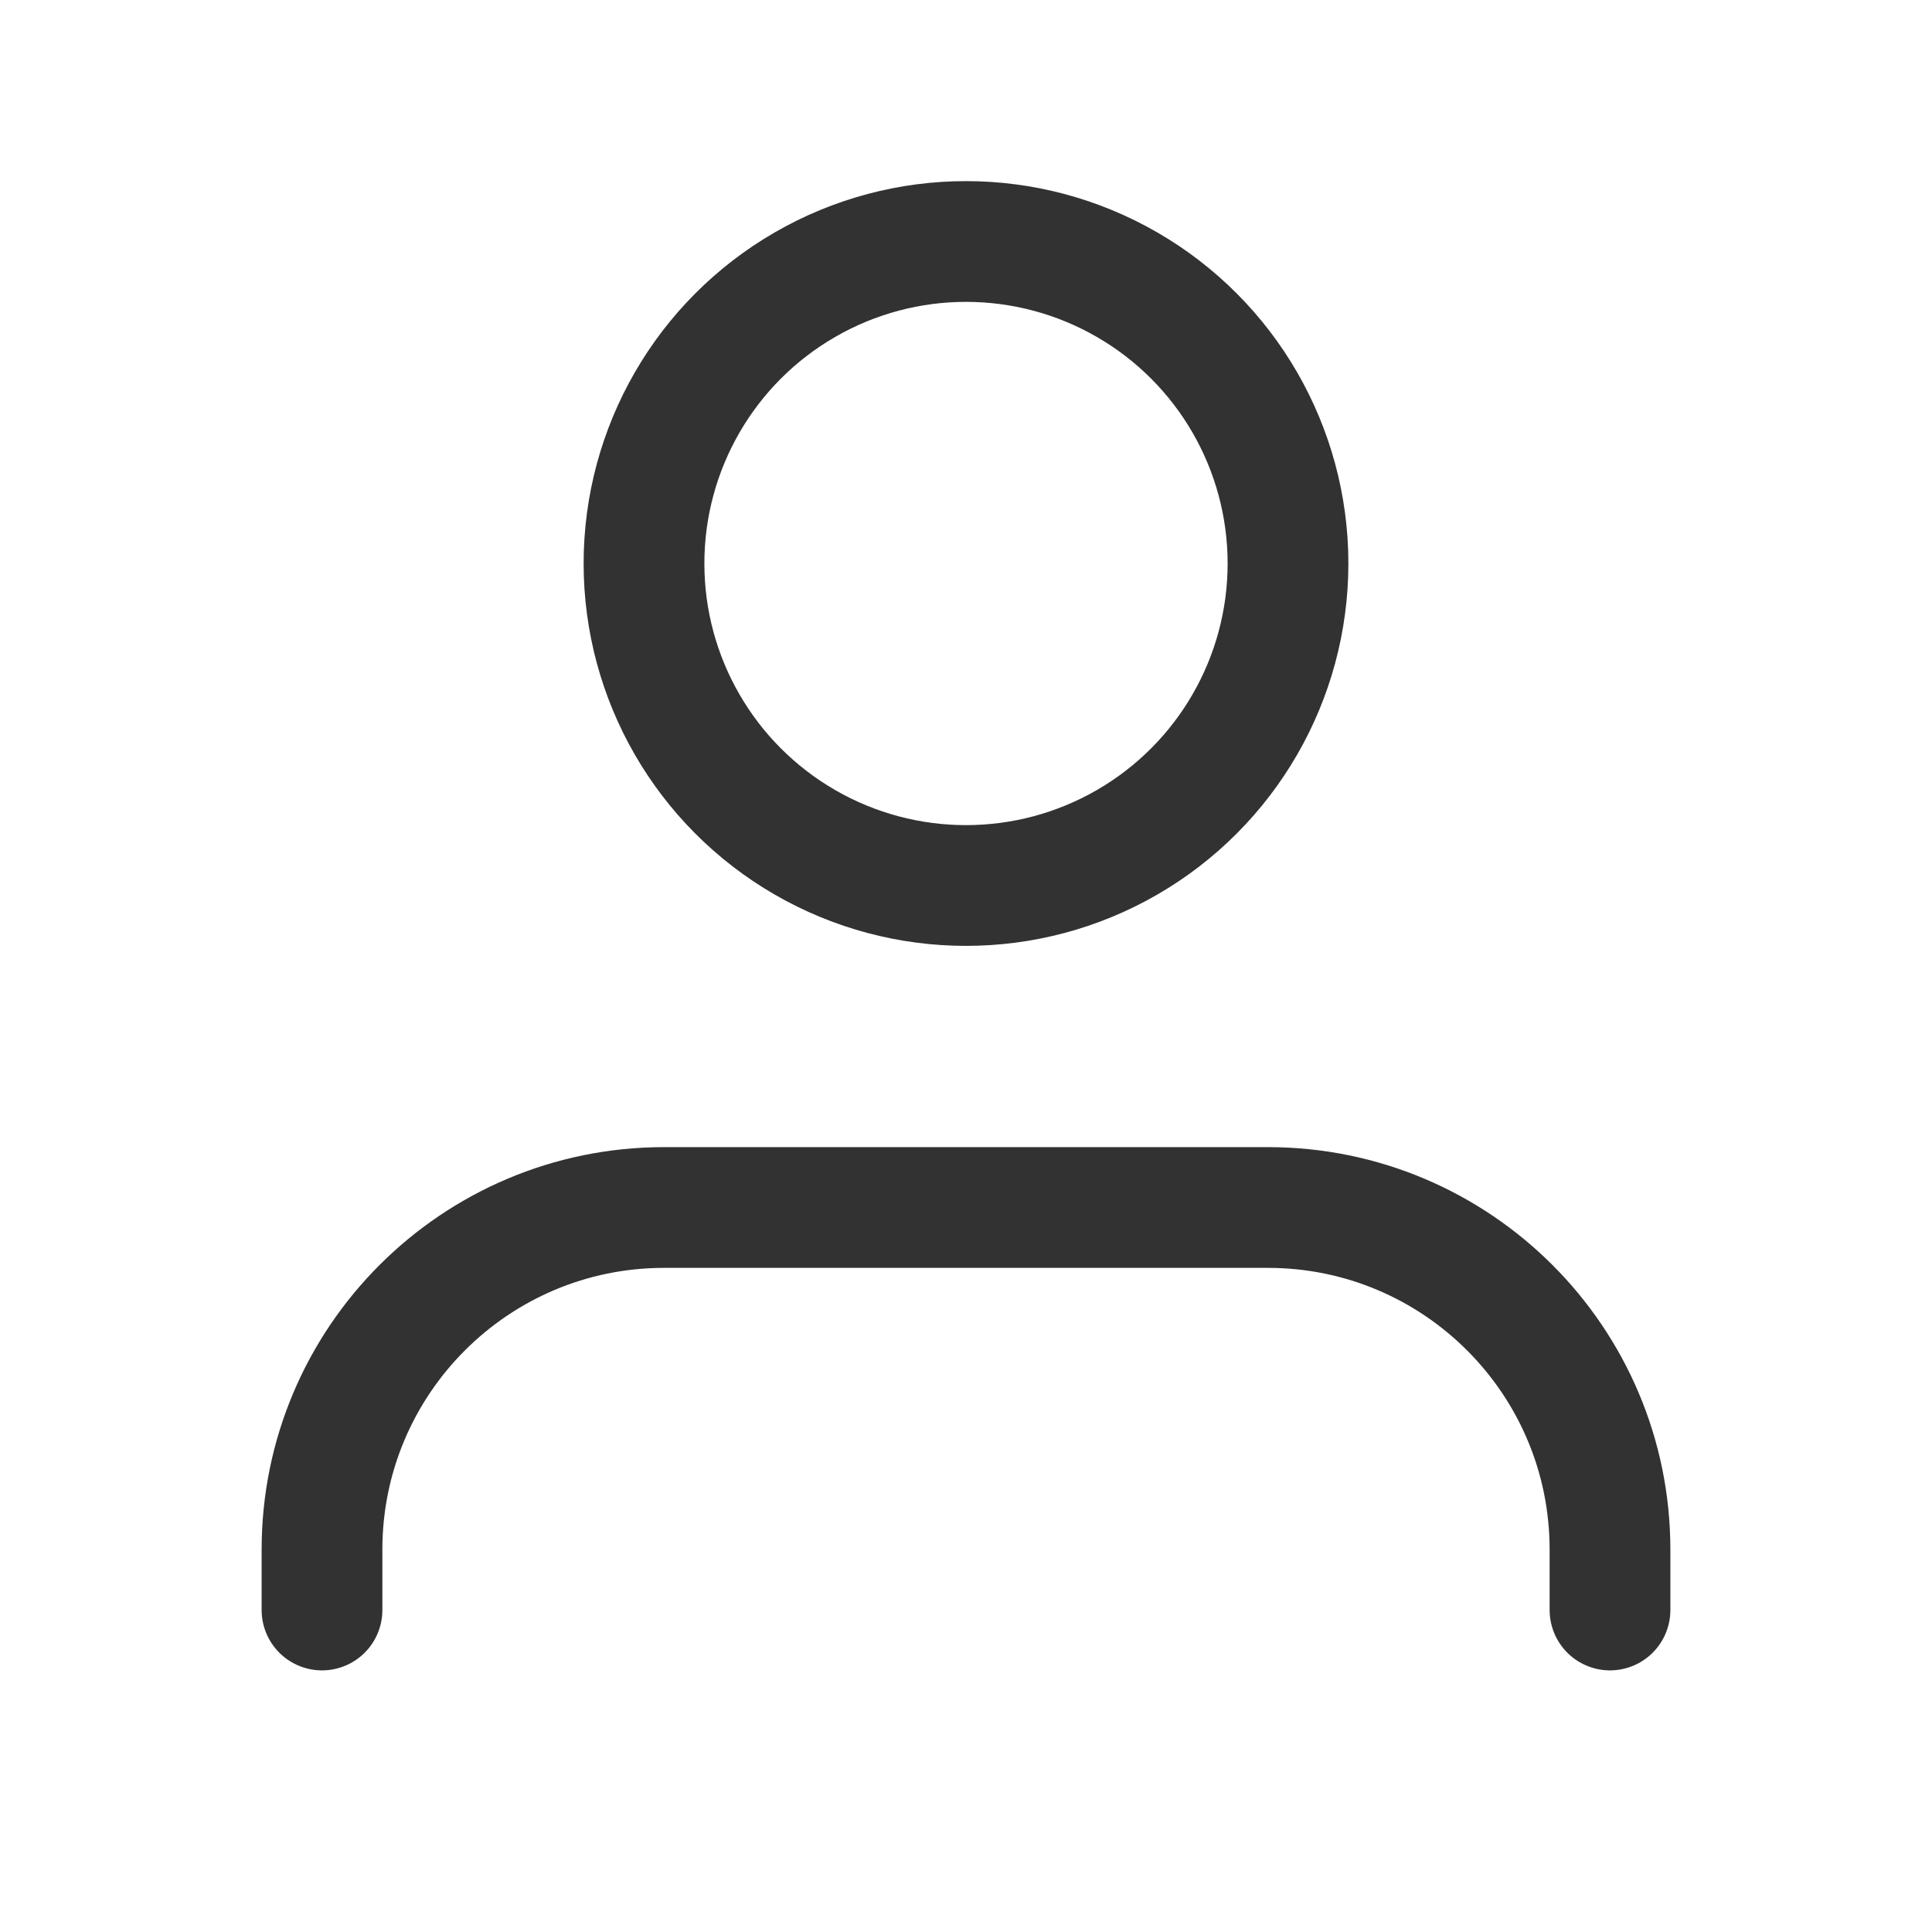 <?xml version="1.0" encoding="UTF-8"?> <svg xmlns="http://www.w3.org/2000/svg" width="24" height="24" viewBox="0 0 24 24" fill="none"><path d="M20 20V19.25C20 16.903 18.097 15 15.75 15H8.25C5.903 15 4 16.903 4 19.25V20" stroke="#323232" stroke-width="1.5" stroke-linecap="round" stroke-linejoin="round"></path><circle cx="12" cy="7" r="4" stroke="#323232" stroke-width="1.5" stroke-linecap="round" stroke-linejoin="round"></circle></svg> 